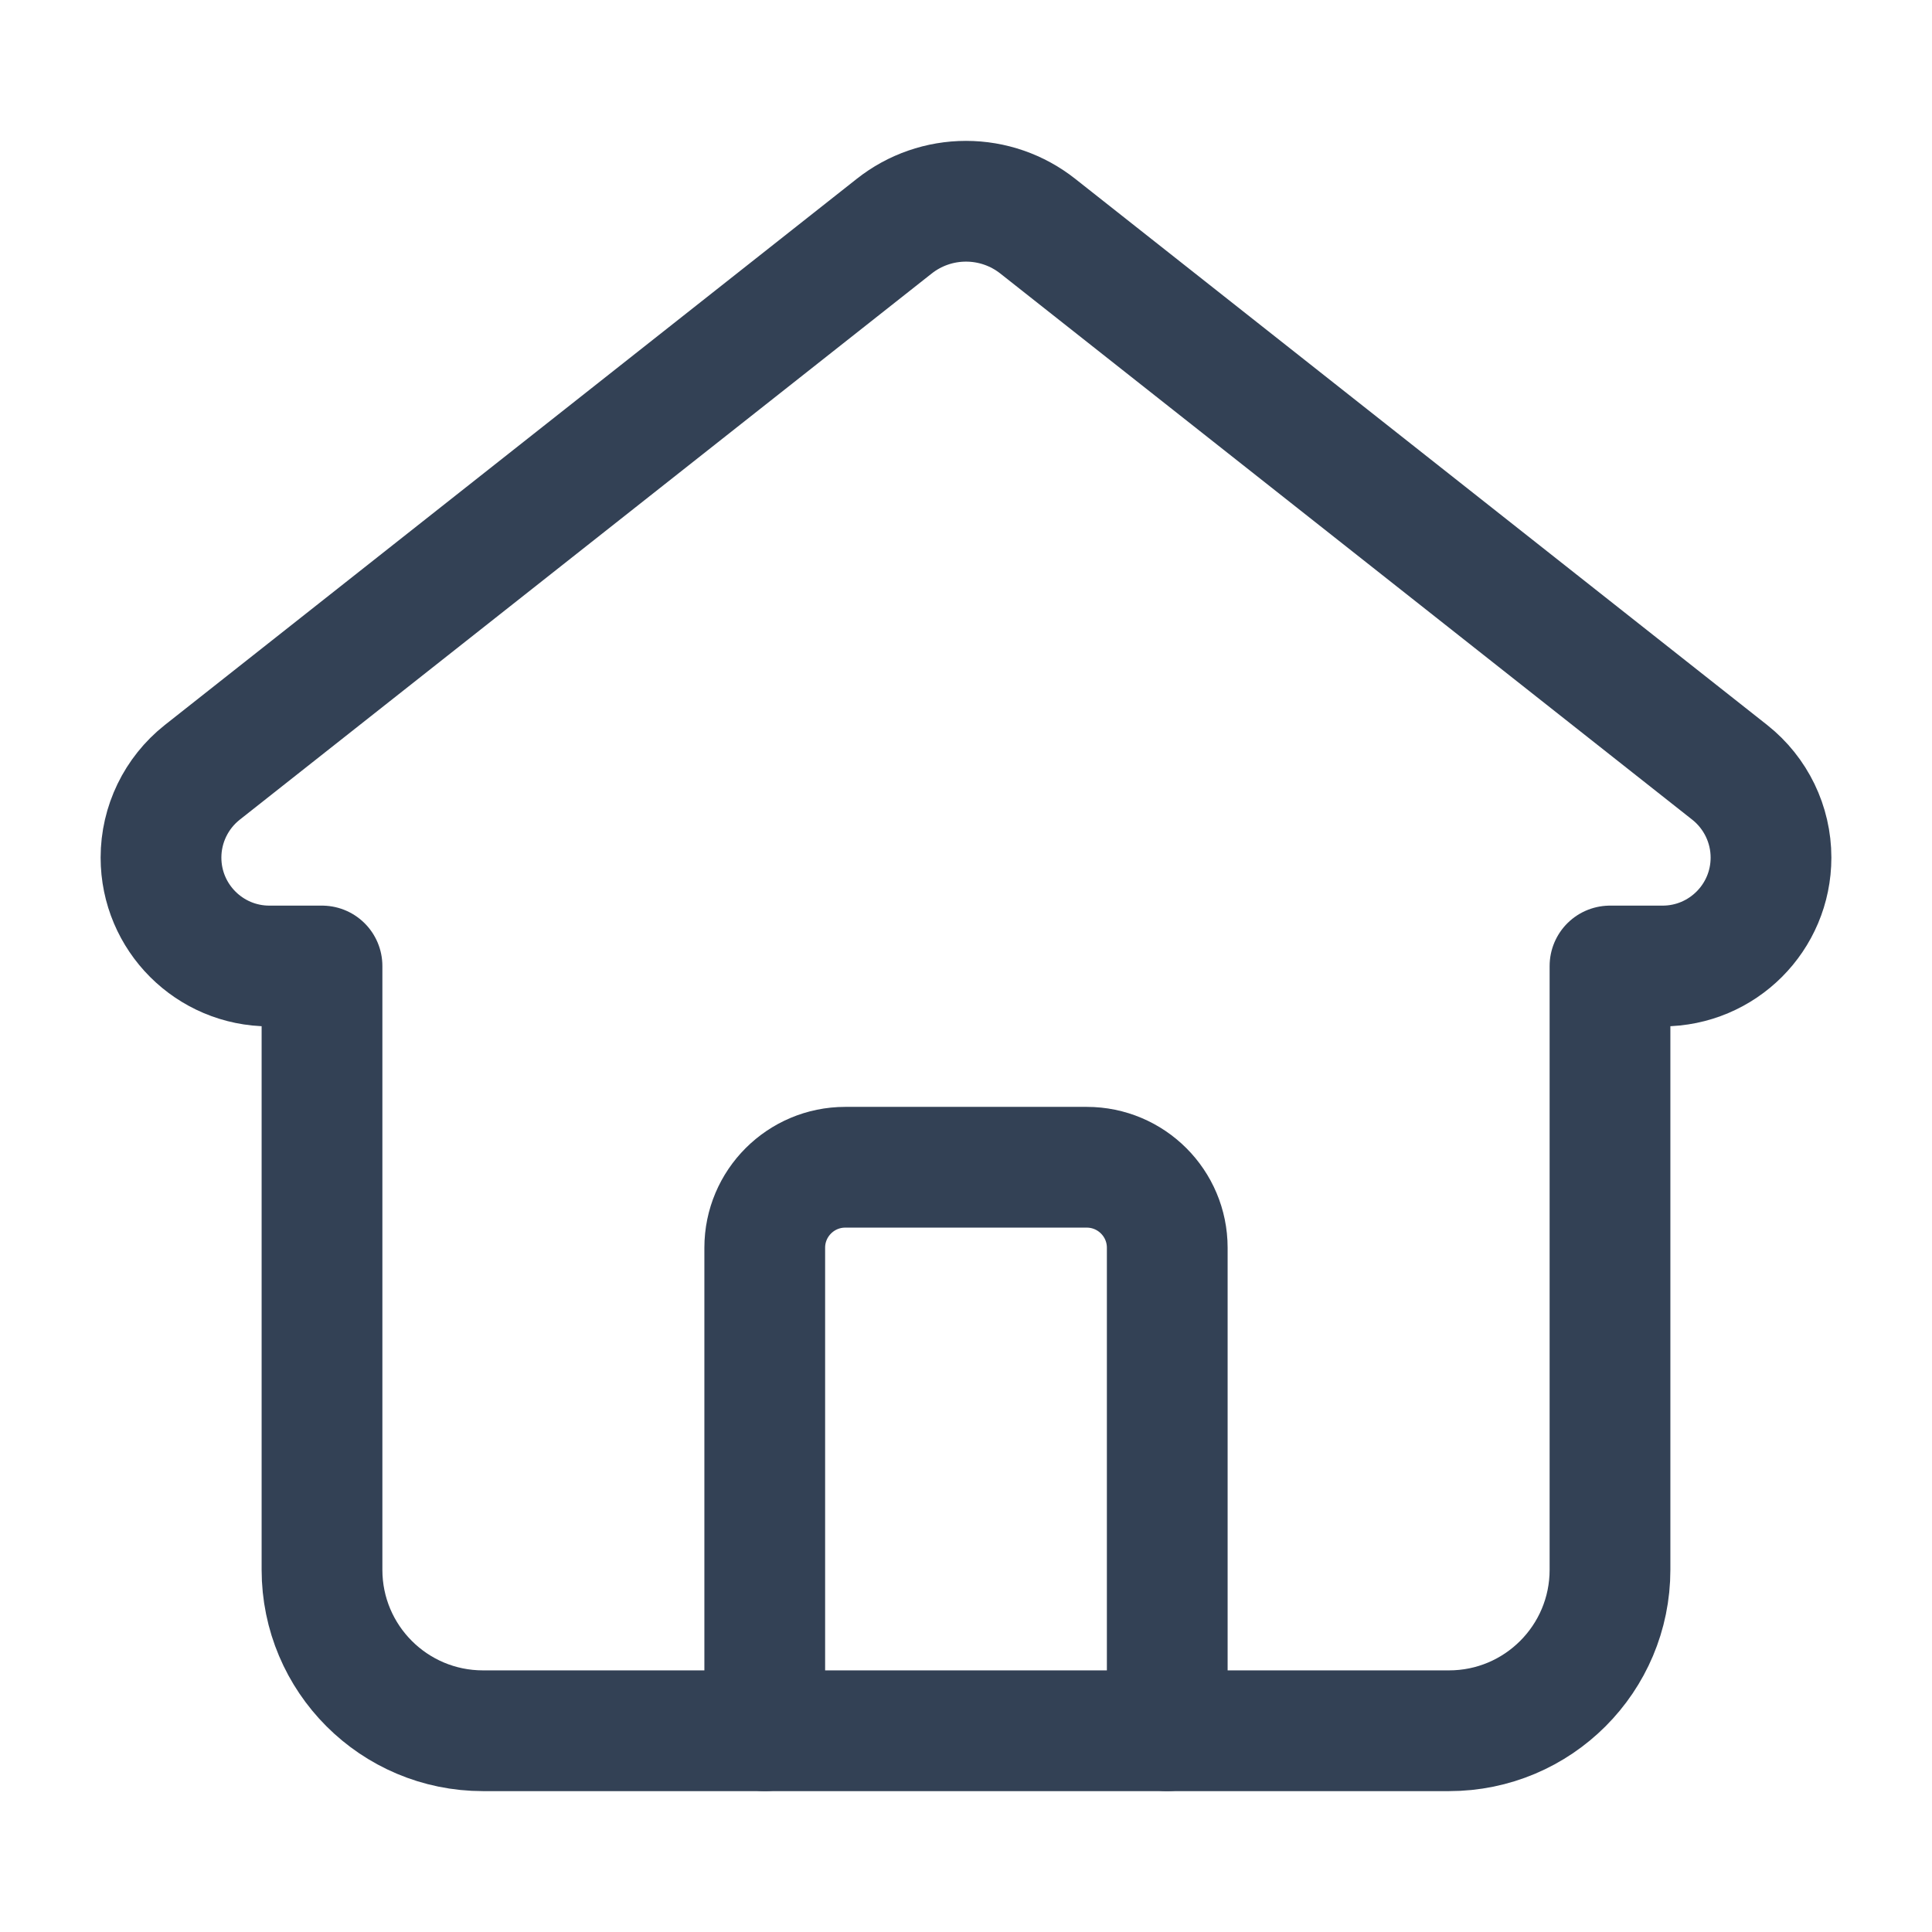<svg width="24" height="24" viewBox="0 0 24 24" fill="none" xmlns="http://www.w3.org/2000/svg">
<path d="M12.892 2.81L21.488 9.595C21.811 9.851 22 10.241 22 10.653C22 11.397 21.397 12 20.653 12H20V19.5C20 20.605 19.105 21.5 18 21.5H6C4.895 21.5 4 20.605 4 19.5V12H3.347C2.603 12 2 11.397 2 10.653C2 10.241 2.189 9.851 2.512 9.595L11.108 2.81C11.362 2.609 11.676 2.5 12 2.5C12.324 2.5 12.638 2.609 12.892 2.81Z" stroke="#334155" stroke-width="1.5" stroke-linecap="round" stroke-linejoin="round"/>
<path d="M14.5 21.5V15.5C14.5 14.948 14.052 14.5 13.5 14.5H10.5C9.948 14.5 9.5 14.948 9.5 15.5V21.5" stroke="#334155" stroke-width="1.5" stroke-linecap="round" stroke-linejoin="round"/>
</svg>
